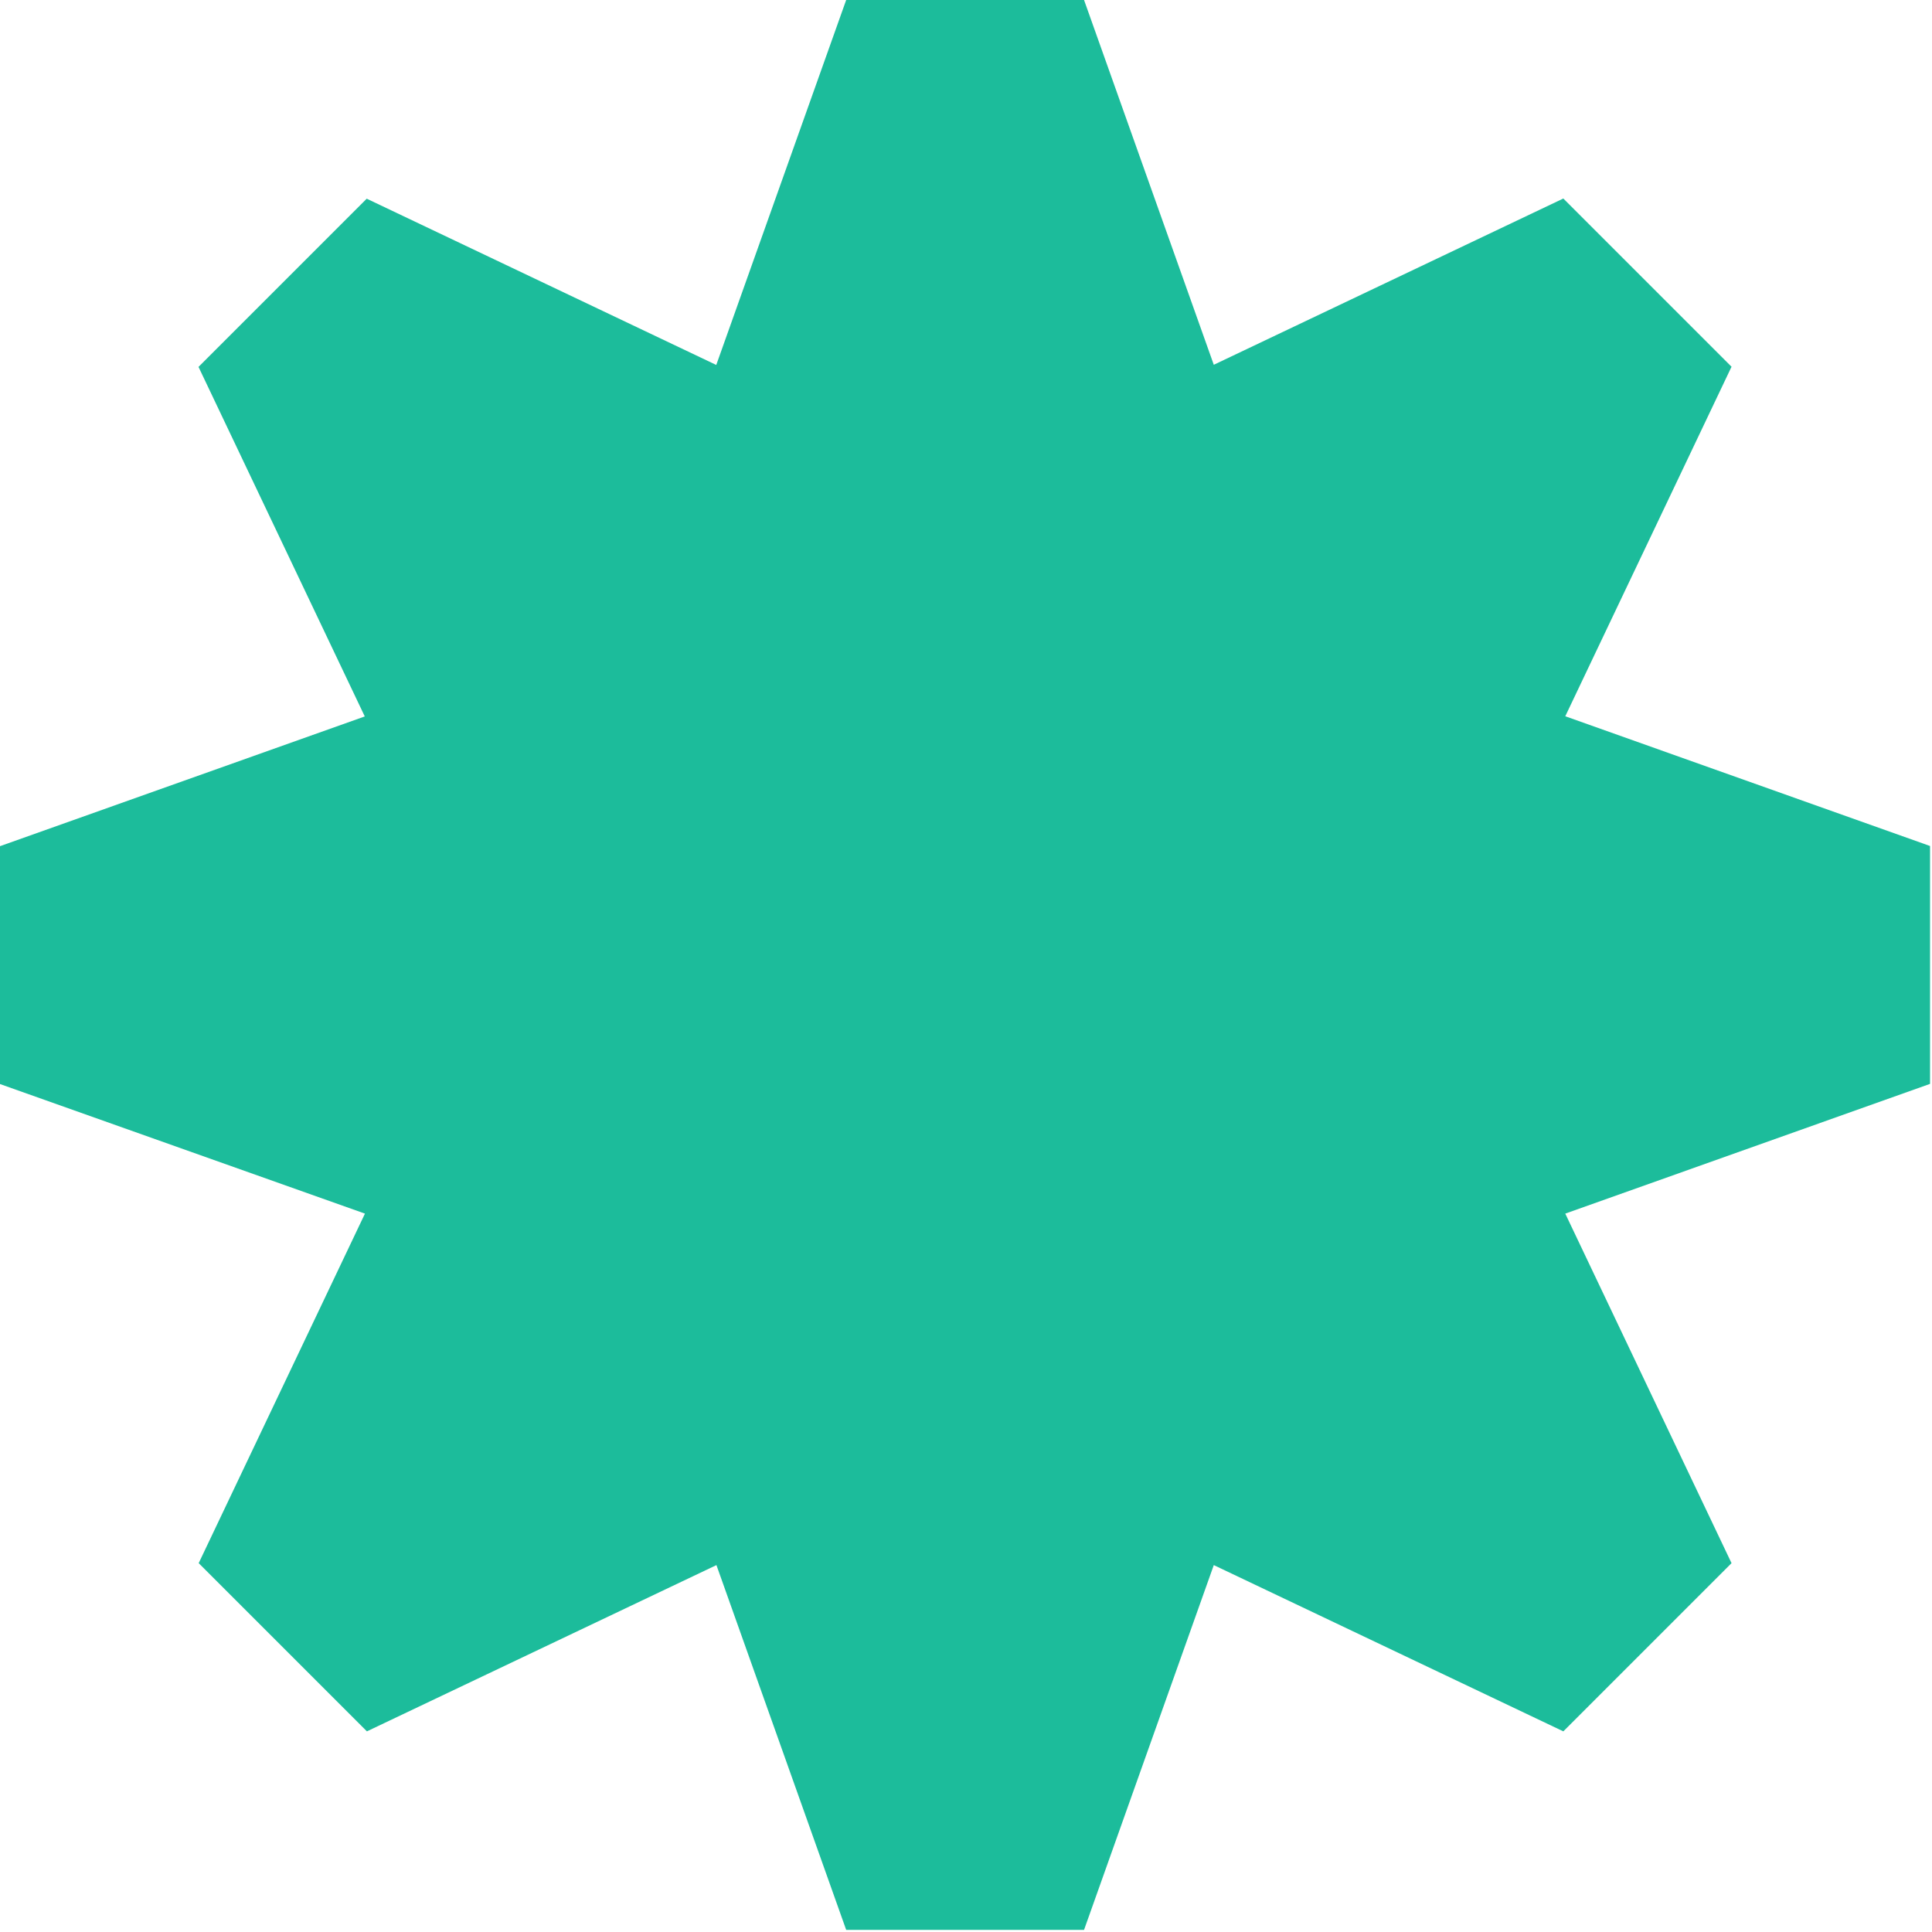 <?xml version="1.0" encoding="UTF-8"?> <svg xmlns="http://www.w3.org/2000/svg" width="109" height="109" viewBox="0 0 109 109" fill="none"><g clip-path="url(#clip0_90_24)"><path d="M61.16 0L68.48 20.58L88.2 11.2C91.36 14.36 94.523 17.523 97.69 20.69L88.31 40.41L108.89 47.73V61.15L88.31 68.47L97.69 88.19C94.53 91.35 91.367 94.513 88.2 97.68L68.48 88.3L61.16 108.88H47.74L40.42 88.3L20.7 97.68C17.54 94.52 14.377 91.357 11.21 88.19L20.59 68.47L0 61.16V47.74L20.58 40.42L11.2 20.7C14.36 17.54 17.523 14.377 20.69 11.21L40.41 20.59L47.74 0H61.16Z" fill="#1CBC9B"></path></g><defs><clipPath id="clip0_90_24"><rect width="108.89" height="108.89" fill="white"></rect></clipPath></defs></svg> 